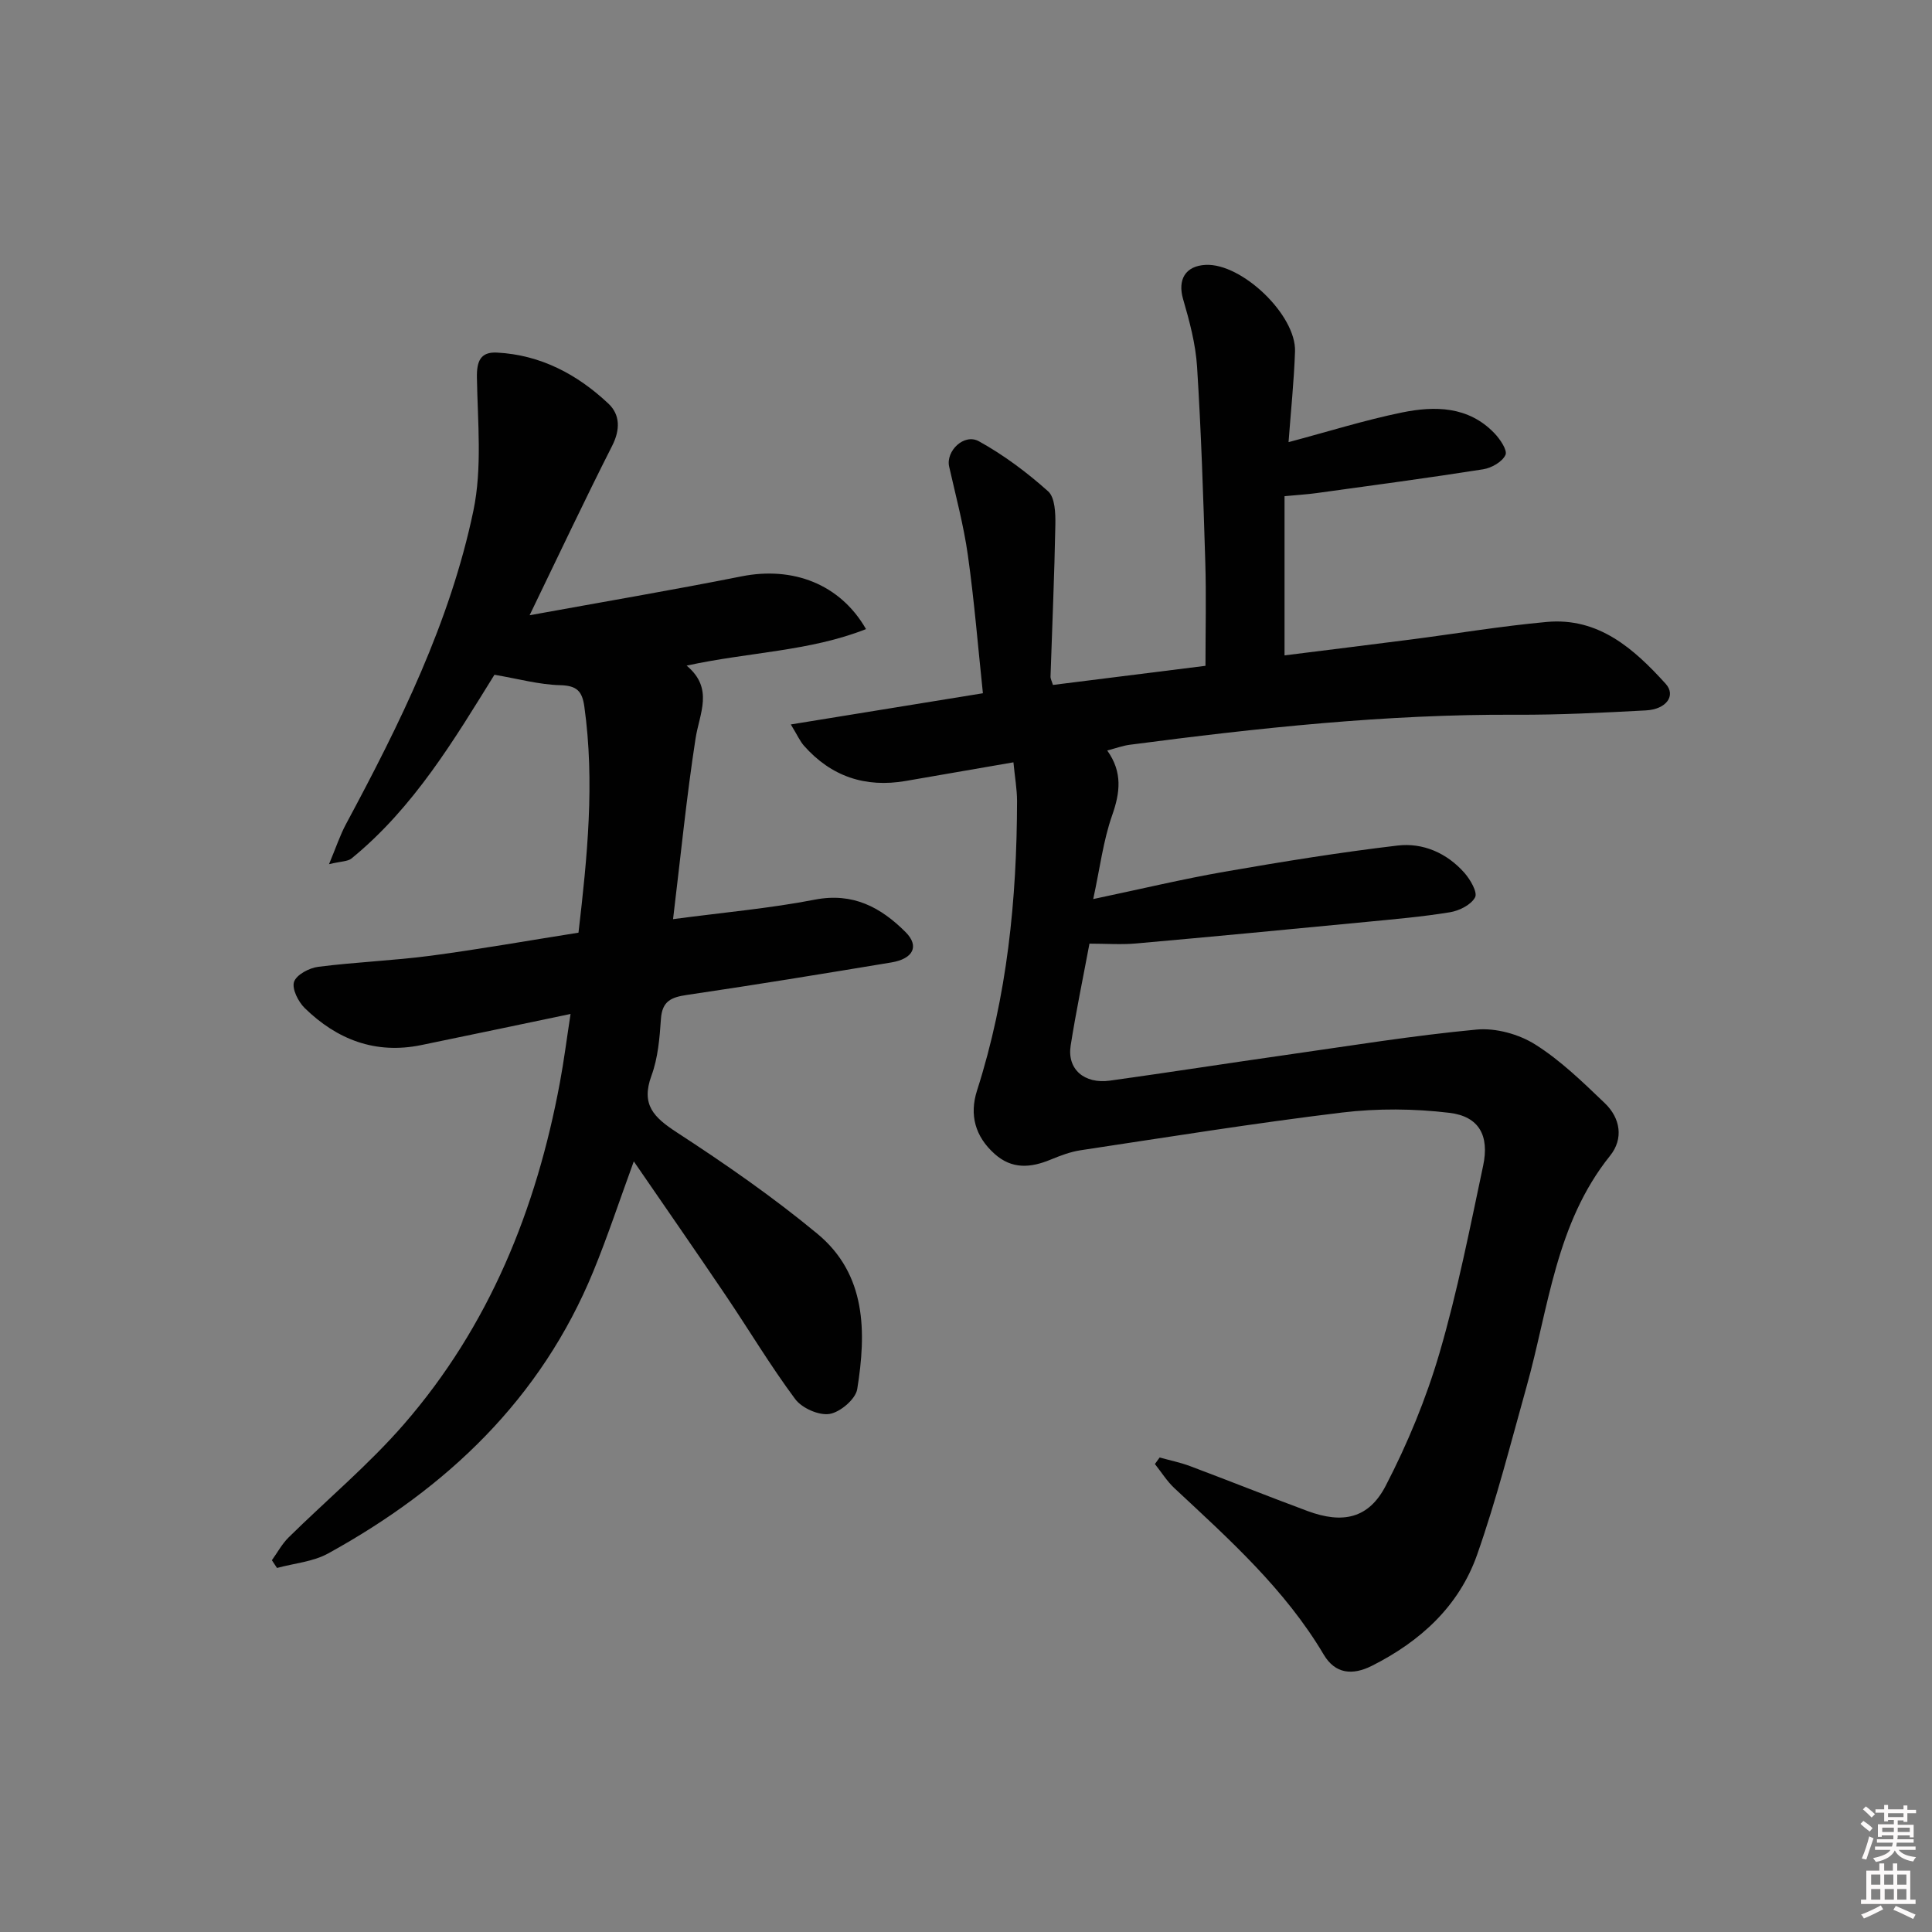 <svg enable-background="new 0 0 400 400" viewBox="0 0 400 400" xmlns="http://www.w3.org/2000/svg"><rect x="0" y="0" width="400" height="400" fill="#808080" stroke="none"/><path d="m385.2 377.6.6-.6c.6.4 1.3.9 1.9 1.5l-.6.7c-.8-.6-1.4-1.1-1.9-1.6zm.3 7.1c.6-1.4 1.1-2.9 1.5-4.5.3.1.6.3.9.4-.5 1.4-1 2.9-1.5 4.4l-.9-.2zm.2-10.1.6-.6c.7.5 1.3 1.1 1.9 1.6l-.7.7c-.6-.6-1.2-1.2-1.8-1.7zm8.4-.8h.8v.9h1.8v.7h-1.8v1.8h-.8v-.3h-1.2v.9h3.3v2.6h-.8v-.4h-2.5c0 .3 0 .6-.1.8h3.4v.7h-3.5c0 .3-.1.6-.1.8h4v.7h-3.5c.7.9 1.9 1.3 3.6 1.5-.2.2-.4.5-.6.9-1.9-.3-3.2-1.1-3.8-2.3-.5 1.1-1.8 2-3.9 2.4-.2-.3-.4-.5-.6-.8 1.9-.4 3.1-.9 3.6-1.7h-3.2v-.7h3.5c.1-.2.1-.5.2-.8h-3.3v-.7h3.4c0-.2 0-.5 0-.8h-2.4v.3h-.8v-2.6h3.3v-.9h-1.2v.3h-.8v-1.8h-1.8v-.7h1.8v-.9h.8v.9h3.2zm-4.4 5.5h2.4c0-.3 0-.6 0-.9h-2.4zm1.2-3.1h3.2v-.8h-3.2zm4.4 2.2h-2.4v.9h2.5v-.9z" fill="#fcfafa"/><path d="m389.2 385.8h.9v1.5h1.8v-1.5h.9v1.5h2.7v6h1.1v.9h-11.3v-.9h1.1v-6h2.7v-1.5zm.2 8.7.5.8c-1.2.6-2.5 1.3-4 1.9-.2-.3-.3-.6-.6-.8 1.6-.6 3-1.3 4.1-1.9zm-2-4.3h1.9v-2.1h-1.9zm0 3.1h1.9v-2.2h-1.9zm2.7-3.1h1.9v-2.1h-1.9zm.1 3.1h1.9v-2.2h-1.9zm2.3 1.3c1.4.6 2.7 1.2 4.1 1.8l-.5.9c-1.5-.7-2.8-1.4-4.1-1.9zm2.2-6.5h-1.9v2.1h1.9zm-1.9 5.2h1.9v-2.2h-1.9z" fill="#fcfafa"/><g fill="#010101"><path d="m209.82 157.83c-7.93 1.37-15.11 2.62-22.3 3.86-8.37 1.44-15.44-.92-21.08-7.31-.82-.94-1.34-2.14-2.71-4.39 13.7-2.22 26.5-4.3 39.77-6.46-1.01-9.55-1.78-19.09-3.11-28.56-.87-6.18-2.5-12.26-3.88-18.37-.72-3.2 3.08-6.94 6.16-5.24 5.14 2.84 9.95 6.44 14.33 10.36 1.44 1.29 1.54 4.57 1.5 6.93-.19 10.47-.66 20.94-1 31.41-.02.47.26.95.5 1.75 10.49-1.32 20.99-2.63 31.58-3.96 0-7.31.18-14.43-.04-21.55-.41-13.46-.85-26.93-1.7-40.37-.3-4.71-1.56-9.43-2.89-13.99-1.17-4.02.44-6.89 4.67-7.1 7.49-.37 18.76 10.38 18.5 17.93-.22 6.28-.88 12.53-1.34 18.77 8.2-2.18 15.77-4.56 23.49-6.14 6.81-1.39 13.73-1.31 19.1 4.26 1.19 1.23 2.77 3.56 2.32 4.53-.65 1.42-2.88 2.7-4.61 2.97-11.48 1.81-22.99 3.34-34.5 4.93-1.95.27-3.92.38-6.63.64v32.96c8.47-1.06 17.29-2.15 26.09-3.28 9.39-1.21 18.74-2.78 28.16-3.64 10.75-.99 18.07 5.53 24.65 12.79 2.21 2.43.16 5.3-4.07 5.52-8.97.48-17.95.94-26.93.9-26.84-.14-53.43 2.74-79.98 6.22-1.43.19-2.82.71-4.63 1.18 3.2 4.49 2.68 8.71 1.01 13.45-1.84 5.23-2.51 10.86-3.91 17.31 9.85-2.07 18.48-4.14 27.2-5.66 11.9-2.07 23.84-4.01 35.82-5.42 5.25-.62 10.21 1.55 13.83 5.65 1.22 1.38 2.76 4.03 2.21 5.07-.82 1.55-3.26 2.77-5.19 3.09-5.73.94-11.54 1.44-17.32 2-15.87 1.53-31.75 3.05-47.64 4.46-3.11.28-6.27.04-9.69.04-1.34 7.16-2.79 14.1-3.89 21.1-.77 4.86 2.78 8.01 8.15 7.26 12.17-1.69 24.3-3.59 36.46-5.32 13.13-1.87 26.24-4.01 39.44-5.25 3.96-.37 8.73.95 12.12 3.08 5.28 3.32 9.88 7.82 14.43 12.17 3.22 3.09 3.91 7.35 1.08 10.87-11.26 14.02-12.71 31.47-17.3 47.84-3.26 11.64-6.23 23.39-10.23 34.77-3.75 10.65-11.75 17.95-21.79 23-4.03 2.03-7.6 1.67-9.96-2.31-8.03-13.55-19.57-23.88-30.9-34.45-1.56-1.45-2.72-3.34-4.06-5.02.33-.45.65-.9.98-1.35 2.13.59 4.31 1.03 6.37 1.81 8.09 3.04 16.12 6.25 24.22 9.26 7.28 2.7 12.68 1.62 16.23-5.24 4.54-8.76 8.37-18.05 11.14-27.52 3.71-12.71 6.27-25.76 9.02-38.73 1.32-6.23-.85-10.2-6.98-10.94-7.32-.88-14.92-.94-22.24-.06-18.1 2.19-36.11 5.09-54.14 7.81-2.11.32-4.18 1.11-6.17 1.93-4.13 1.71-8.01 2.06-11.62-1.18-4.03-3.61-5.25-8.07-3.64-13.11 6.26-19.52 8.25-39.61 8.29-59.97-.01-2.44-.45-4.88-.75-7.99z"/><path d="m68.12 178.92c1.44-3.44 2.27-5.98 3.52-8.31 11.11-20.69 21.54-41.76 26.37-64.87 1.85-8.87.88-18.37.73-27.58-.06-3.41.76-5.34 4.16-5.16 9.04.47 16.63 4.51 23.07 10.57 2.42 2.28 2.47 5.37.78 8.71-5.69 11.22-11.05 22.6-17.1 35.1 15.23-2.77 29.59-5.21 43.87-8.05 10.64-2.12 20.43 1.59 25.78 10.92-11.72 4.62-24.22 4.74-37.14 7.56 5.69 4.76 2.65 9.86 1.84 15.14-1.87 12.1-3.07 24.3-4.65 37.35 10.52-1.4 20.04-2.23 29.37-4.04 7.9-1.53 13.67 1.62 18.77 6.72 2.91 2.91 1.59 5.54-2.98 6.29-14.08 2.33-28.17 4.65-42.29 6.72-3.26.48-5.13 1.28-5.38 4.96-.27 3.96-.61 8.08-1.96 11.75-2.22 6.03.5 8.65 5.25 11.75 10.02 6.52 19.9 13.37 29.1 20.99 10.17 8.42 10.15 20.37 8.25 32.16-.33 2.07-3.52 4.78-5.72 5.14-2.21.36-5.73-1.2-7.12-3.07-5.15-6.92-9.59-14.37-14.43-21.53-6.11-9.05-12.34-18.01-18.99-27.69-3.01 8.24-5.43 15.59-8.36 22.73-10.85 26.44-30.34 44.91-54.91 58.44-3.13 1.73-7.04 2.04-10.6 3.01-.35-.53-.71-1.07-1.06-1.6 1.14-1.58 2.09-3.37 3.46-4.72 7.94-7.83 16.58-15.04 23.87-23.43 17.66-20.32 27.42-44.49 32.3-70.75.84-4.49 1.41-9.03 2.21-14.2-10.88 2.27-20.91 4.39-30.95 6.45-9.44 1.93-17.41-1.14-24.09-7.67-1.34-1.31-2.69-3.99-2.21-5.43.49-1.47 3.14-2.88 5-3.11 7.74-.99 15.58-1.28 23.32-2.3 10.17-1.35 20.28-3.15 30.57-4.77 1.82-15.64 3.4-31.16 1.21-46.82-.45-3.2-1.56-4.33-5-4.42-4.36-.11-8.68-1.32-13.61-2.16-8.25 13.28-16.64 27.47-29.61 38.05-.78.62-2.13.56-4.64 1.17z"/></g></svg>